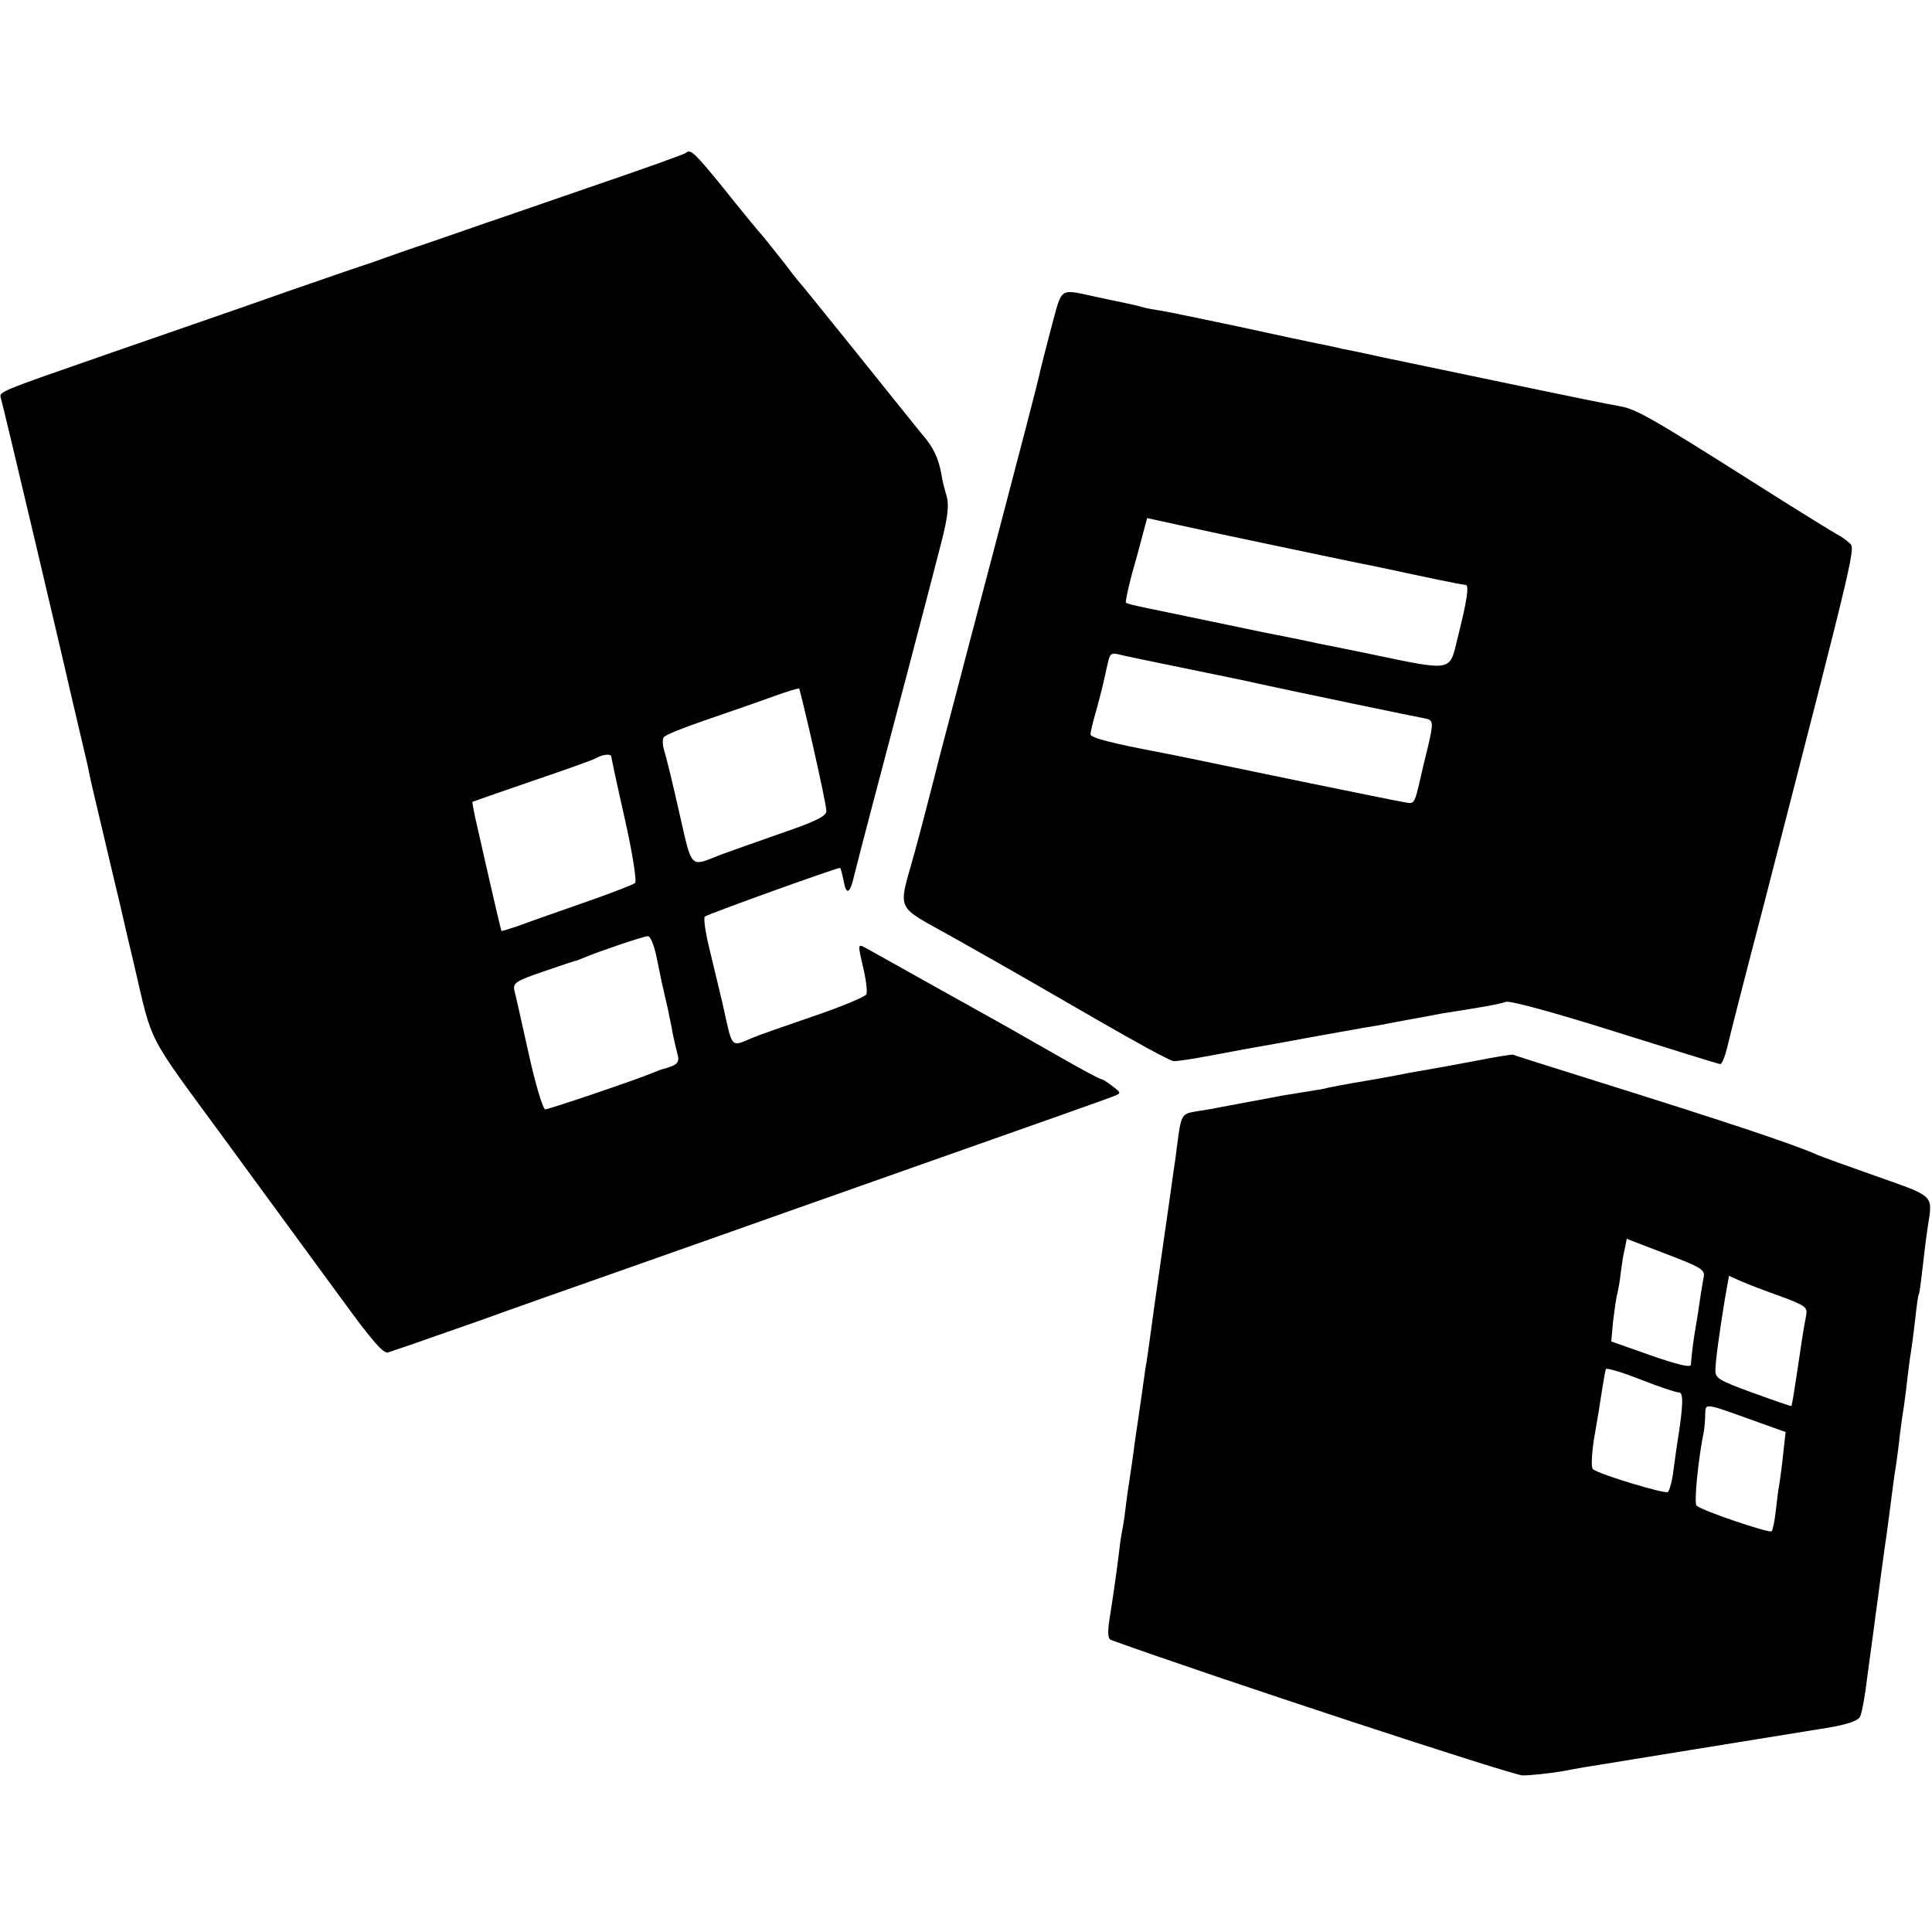<?xml version="1.0" standalone="no"?>
<!DOCTYPE svg PUBLIC "-//W3C//DTD SVG 20010904//EN"
 "http://www.w3.org/TR/2001/REC-SVG-20010904/DTD/svg10.dtd">
<svg version="1.0" xmlns="http://www.w3.org/2000/svg"
 width="512pt" height="512pt" viewBox="0 0 512 512"
 preserveAspectRatio="xMidYMid meet">
<g transform="translate(0,512) scale(0.1,-0.1)"
fill="#000000" stroke="none">
<path d="M1818 4715 c-2 -3 -114 -43 -249 -89 -134 -46 -260 -90 -279 -96 -19
-7 -87 -30 -150 -52 -63 -21 -122 -42 -130 -45 -8 -3 -19 -7 -25 -9 -5 -1
-107 -36 -225 -77 -118 -42 -325 -113 -460 -160 -319 -111 -302 -104 -297
-125 7 -23 171 -718 192 -812 2 -8 11 -46 20 -85 9 -38 19 -80 21 -92 2 -12
16 -71 30 -130 14 -60 27 -115 29 -123 2 -8 13 -55 25 -105 11 -49 27 -117 35
-150 51 -218 29 -176 241 -465 107 -146 244 -334 306 -418 85 -117 115 -151
127 -146 9 3 34 12 56 19 22 8 103 36 180 63 77 28 264 94 415 147 151 53 345
122 430 152 85 30 229 81 320 113 326 115 505 178 524 186 17 7 17 8 -5 25
-13 10 -27 19 -30 19 -4 0 -51 25 -105 56 -55 31 -119 68 -144 82 -281 157
-358 200 -376 210 -21 11 -21 11 -7 -50 8 -33 12 -66 9 -73 -2 -6 -66 -33
-143 -59 -76 -26 -147 -51 -158 -56 -60 -25 -53 -32 -80 90 -10 41 -26 109
-36 150 -10 41 -15 78 -11 81 6 6 348 129 358 129 2 0 6 -16 10 -36 7 -38 17
-32 28 17 3 13 25 98 49 189 52 196 150 569 182 694 17 66 20 98 14 120 -5 17
-12 43 -14 58 -8 45 -22 74 -53 109 -15 19 -93 115 -172 214 -80 99 -149 185
-155 191 -5 6 -21 26 -35 45 -14 18 -39 49 -55 69 -17 19 -66 79 -109 133 -75
92 -86 103 -98 92z m337 -1574 c19 -84 35 -160 35 -170 0 -14 -26 -27 -122
-60 -68 -24 -139 -49 -158 -56 -83 -33 -75 -41 -110 112 -17 76 -35 150 -40
164 -4 14 -5 30 -1 35 3 6 51 25 106 44 55 19 134 46 175 61 41 15 76 26 78
24 1 -1 18 -70 37 -154z m-535 -26 c0 -3 16 -78 36 -166 20 -89 32 -165 27
-169 -4 -4 -66 -28 -138 -53 -71 -25 -149 -52 -172 -61 -24 -8 -43 -14 -44
-13 -3 8 -23 95 -44 187 -2 8 -10 46 -19 84 -9 38 -15 70 -14 71 2 1 73 26
158 55 85 29 162 56 170 61 17 10 40 12 40 4z m119 -527 c6 -29 13 -62 15 -73
3 -11 9 -40 15 -65 5 -25 12 -56 14 -70 3 -14 8 -37 12 -52 7 -25 1 -31 -45
-43 -3 -1 -12 -5 -20 -8 -39 -17 -276 -97 -285 -97 -6 0 -26 66 -44 148 -18
81 -35 157 -38 168 -4 19 5 25 79 50 46 16 85 29 88 29 3 1 12 5 20 8 30 13
155 56 167 56 6 1 16 -23 22 -51z"/>
<path d="M2785 4248 c-15 -57 -29 -112 -31 -123 -2 -11 -51 -200 -109 -420
-58 -220 -107 -407 -109 -415 -2 -8 -23 -87 -46 -175 -22 -88 -43 -167 -45
-175 -2 -8 -11 -42 -20 -75 -46 -167 -57 -140 102 -230 165 -93 151 -85 383
-219 102 -59 192 -108 200 -108 8 -1 53 6 100 15 47 9 123 23 170 31 47 9 121
22 165 30 44 8 96 17 115 20 19 4 58 11 85 16 28 5 61 11 75 14 128 20 147 24
171 31 10 4 134 -30 289 -79 150 -47 275 -86 279 -86 4 0 12 19 18 43 5 23 49
195 98 382 249 968 243 942 225 957 -9 8 -22 17 -30 21 -8 4 -112 68 -230 143
-267 169 -306 191 -350 198 -19 3 -152 30 -295 60 -143 30 -296 62 -340 71
-44 10 -89 19 -100 21 -11 3 -40 9 -65 14 -25 5 -119 25 -210 45 -91 19 -181
38 -200 41 -19 3 -43 7 -52 10 -17 5 -22 6 -113 25 -113 24 -98 33 -130 -83z
m595 -574 c91 -19 208 -44 260 -54 52 -11 126 -27 165 -35 38 -8 74 -15 79
-15 10 0 4 -41 -21 -140 -23 -92 -7 -90 -247 -40 -54 11 -108 22 -120 24 -11
3 -79 17 -151 31 -149 31 -135 28 -240 50 -44 9 -88 18 -99 21 -10 2 -20 5
-22 7 -2 2 5 35 15 73 11 38 24 87 30 110 l11 41 87 -19 c49 -11 162 -35 253
-54z m-245 -324 c77 -16 172 -35 210 -44 78 -17 413 -87 432 -90 22 -4 22 -11
7 -76 -9 -36 -17 -69 -18 -75 -18 -78 -17 -76 -44 -71 -27 4 -492 100 -592
121 -14 3 -34 7 -45 9 -143 27 -195 41 -195 50 0 6 7 36 16 66 8 30 17 64 19
75 3 11 7 33 11 48 5 25 9 28 32 22 15 -4 90 -19 167 -35z"/>
<path d="M3912 2309 c-52 -10 -108 -20 -125 -23 -18 -3 -41 -7 -52 -9 -39 -8
-100 -19 -125 -23 -26 -4 -91 -16 -100 -19 -3 -1 -30 -5 -60 -10 -30 -5 -57
-9 -60 -10 -3 -1 -39 -7 -80 -15 -41 -8 -77 -14 -80 -15 -3 -1 -26 -5 -52 -9
-51 -9 -47 -1 -63 -126 -4 -25 -8 -56 -10 -70 -4 -30 -15 -105 -20 -140 -2
-14 -13 -92 -25 -175 -11 -82 -22 -161 -25 -175 -3 -24 -12 -84 -20 -140 -2
-14 -7 -45 -10 -70 -3 -25 -8 -56 -10 -70 -2 -14 -7 -45 -10 -70 -3 -25 -7
-56 -10 -70 -3 -14 -7 -41 -9 -60 -6 -50 -17 -127 -26 -183 -5 -33 -4 -50 4
-53 268 -97 1062 -358 1091 -359 22 0 69 5 105 11 36 7 83 15 104 18 35 6 408
66 604 98 47 8 76 18 81 28 5 8 14 58 20 110 7 52 15 109 17 125 2 17 6 47 9
68 3 20 7 54 10 75 3 20 9 69 15 107 5 39 12 90 15 115 3 25 8 56 10 70 2 14
7 49 10 79 4 30 8 61 10 70 1 9 6 41 9 72 4 31 8 65 10 75 2 11 7 48 11 84 4
36 8 67 10 70 2 3 6 34 10 70 4 36 10 85 14 110 13 84 19 78 -134 132 -77 27
-149 53 -160 58 -62 28 -253 91 -585 195 -118 37 -217 68 -220 70 -3 1 -47 -6
-98 -16z m603 -573 c-2 -12 -7 -39 -10 -61 -3 -22 -8 -53 -11 -70 -6 -33 -12
-83 -13 -102 -1 -8 -37 1 -106 25 l-105 37 5 55 c4 30 8 62 11 71 2 9 7 34 9
55 3 22 7 51 11 65 l5 26 104 -40 c92 -35 104 -42 100 -61z m203 -51 c69 -26
73 -29 68 -54 -3 -14 -10 -55 -15 -91 -20 -133 -22 -144 -24 -146 -1 -1 -47
15 -102 35 -91 33 -100 39 -99 61 1 31 12 107 25 187 l11 62 31 -14 c18 -8 65
-26 105 -40z m-269 -255 c13 0 12 -34 -4 -134 -2 -11 -6 -43 -10 -71 -3 -27
-10 -54 -15 -59 -6 -6 -177 45 -198 60 -6 3 -4 38 2 79 12 70 15 87 22 134 4
25 8 49 10 53 3 3 44 -9 92 -28 48 -19 93 -34 101 -34z m199 -75 l84 -30 -6
-55 c-3 -30 -8 -66 -10 -80 -3 -14 -7 -47 -10 -74 -3 -27 -8 -52 -11 -54 -6
-6 -186 55 -199 68 -7 7 4 122 20 200 1 8 3 27 3 42 1 30 -4 31 129 -17z"/>
</g>
</svg>
